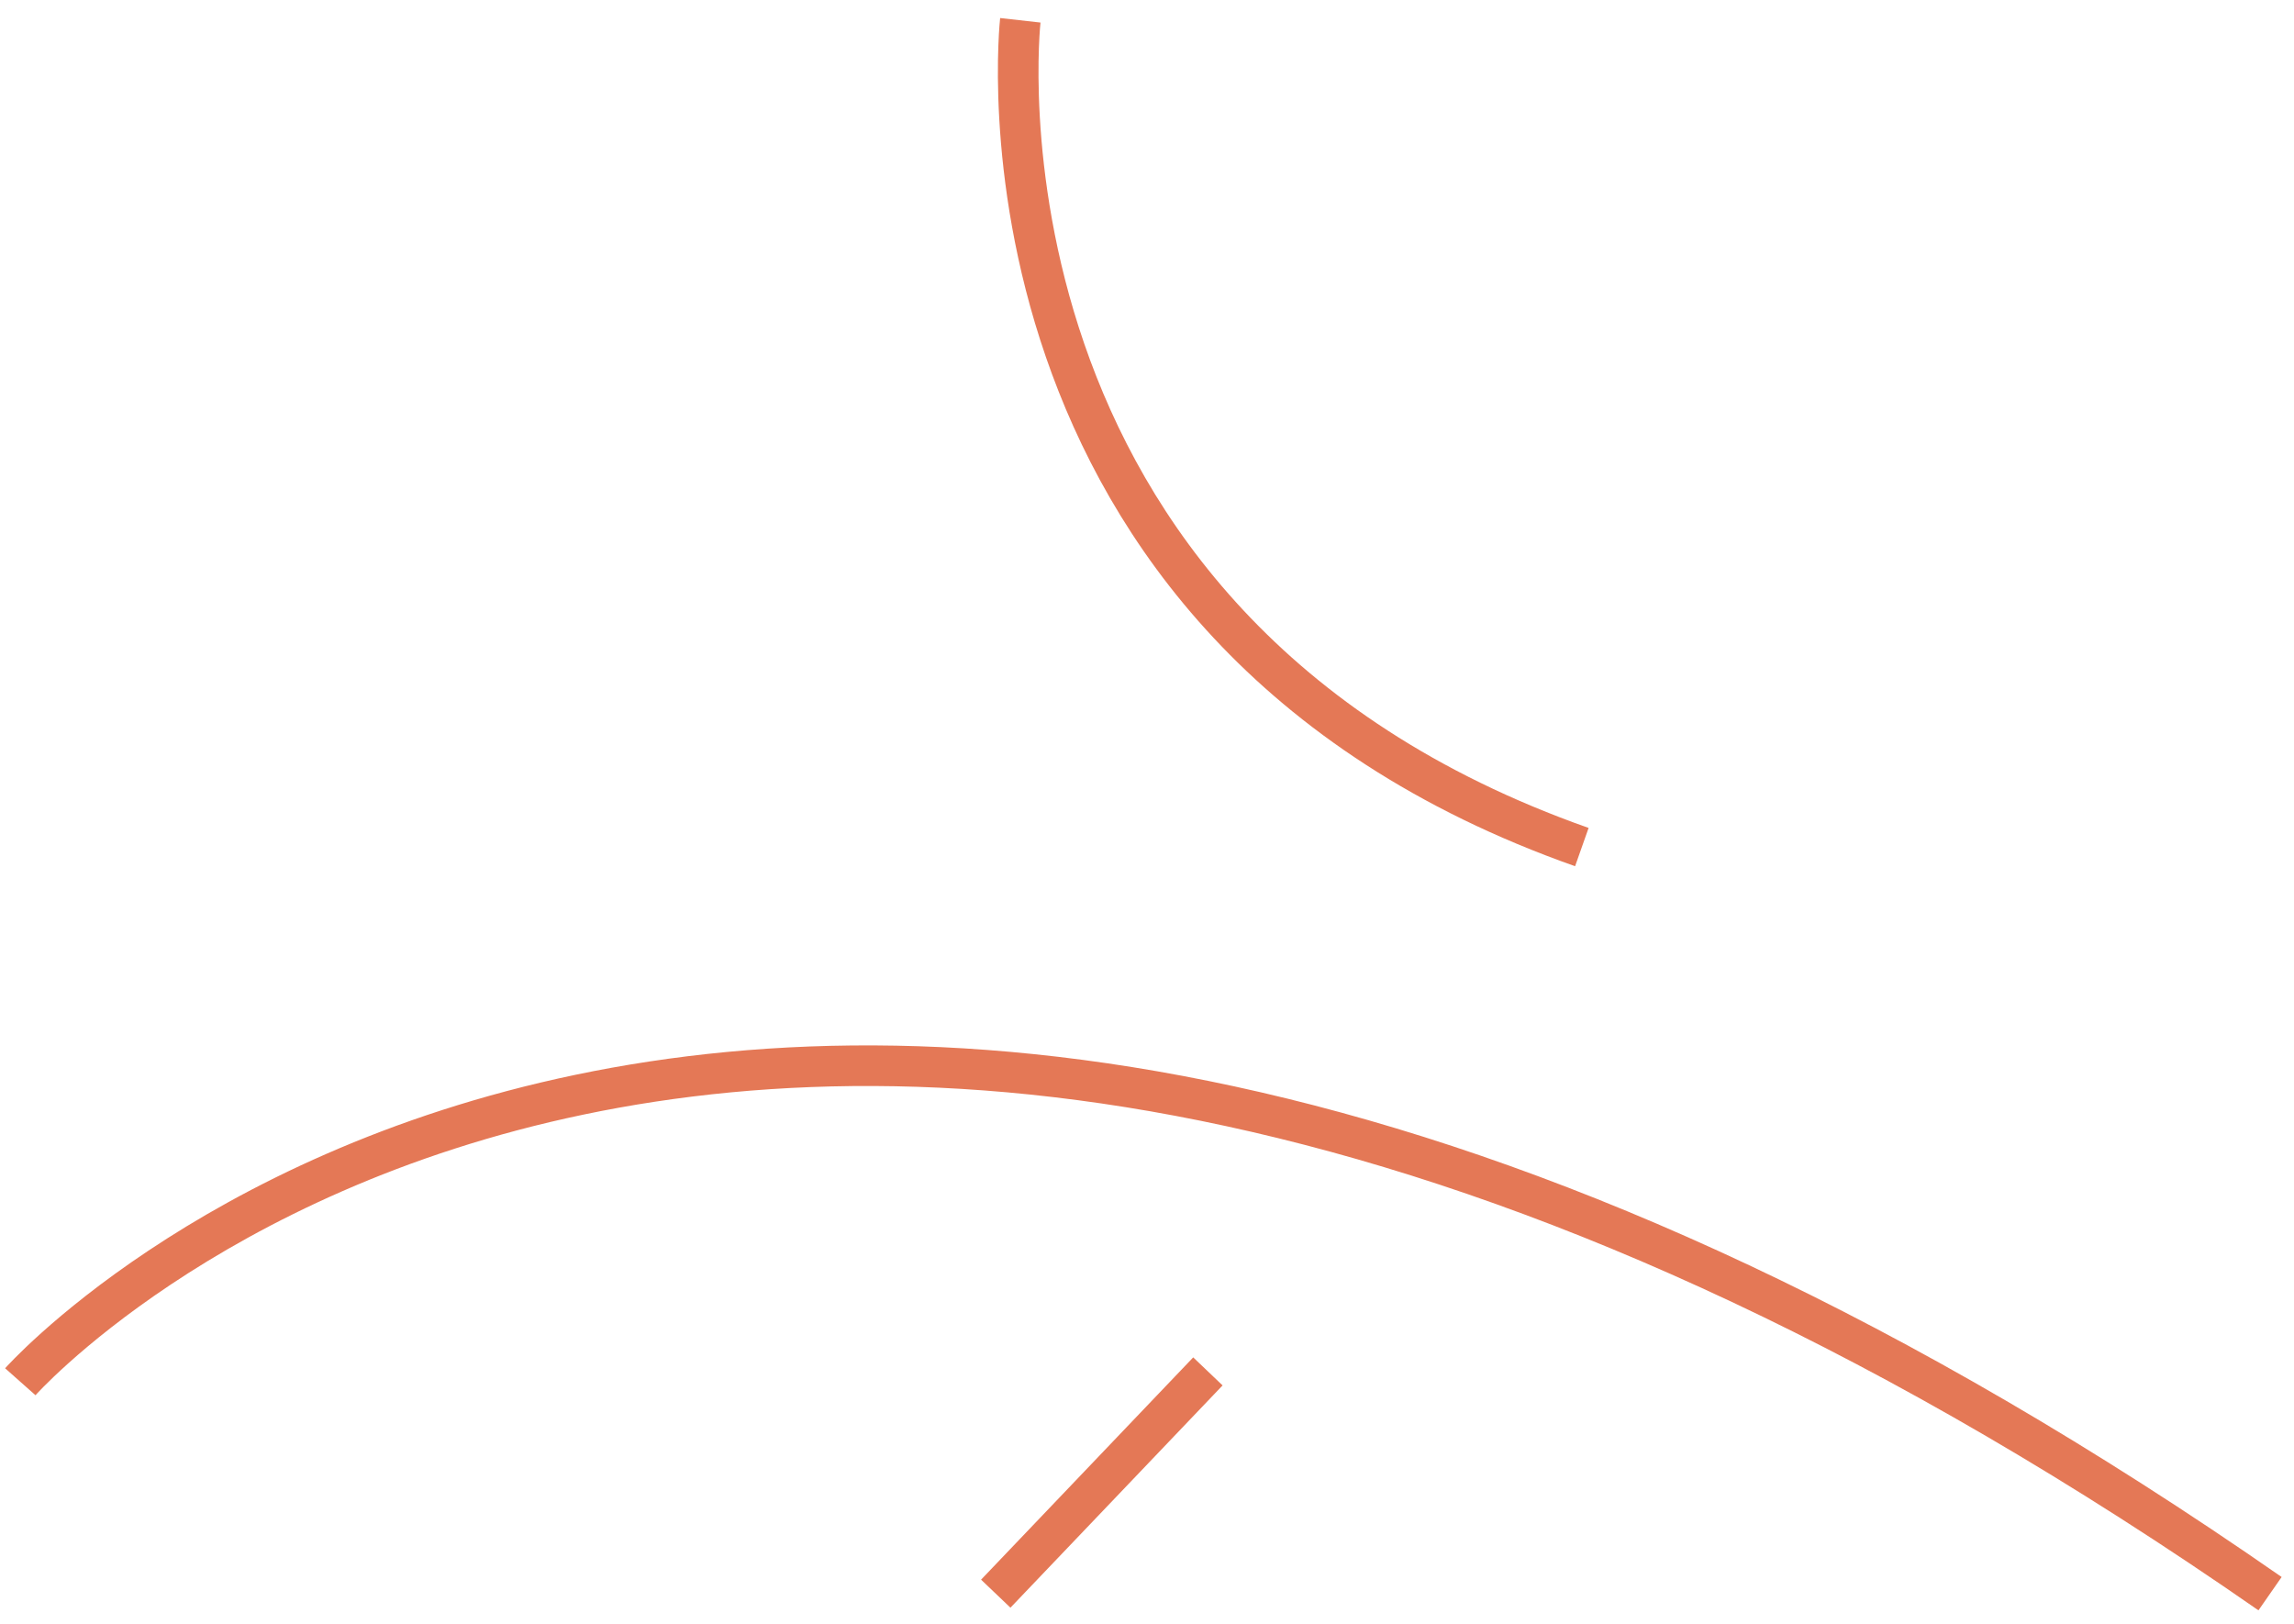<?xml version="1.0" encoding="UTF-8"?> <svg xmlns="http://www.w3.org/2000/svg" width="113" height="80" viewBox="0 0 113 80" fill="none"> <path d="M1 68.07C1 68.07 37.56 26.87 111.82 78.51M50.26 1C50.26 1 46.92 30.79 77.92 41.73M49.05 78.51L59.5 67.56" stroke="#E47856" stroke-width="2" stroke-miterlimit="10"></path> </svg> 